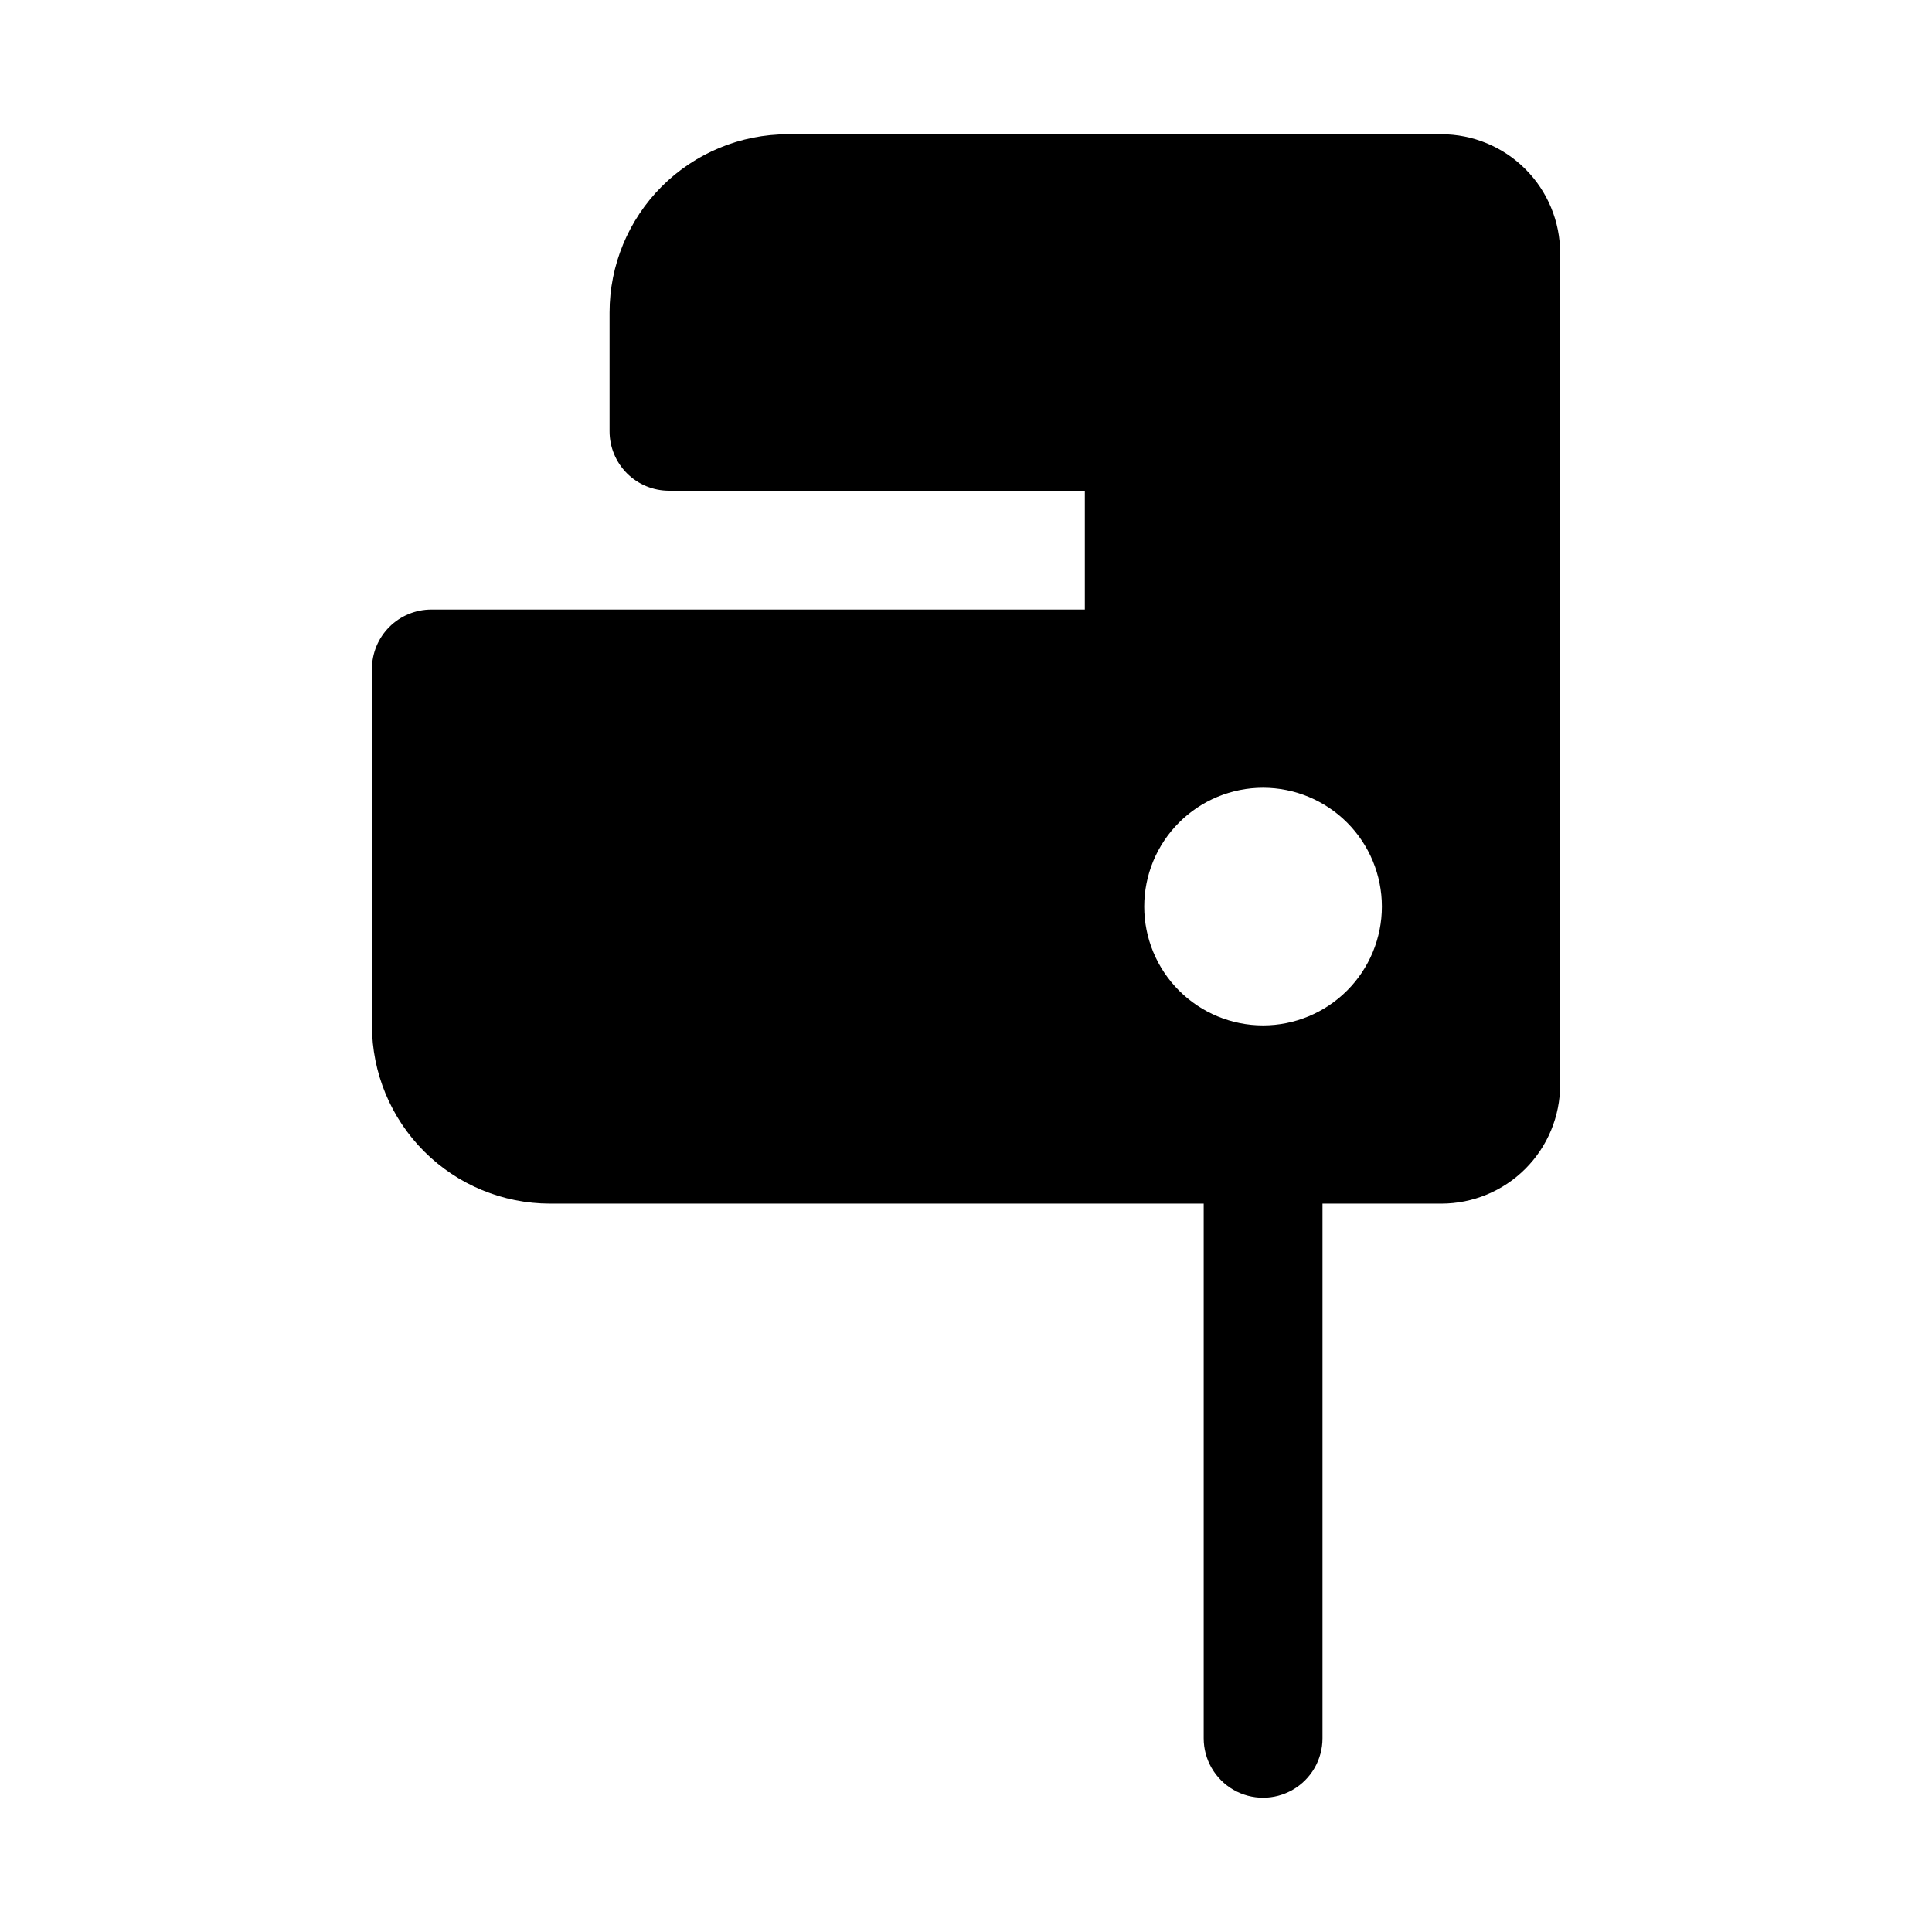 <?xml version="1.0" encoding="UTF-8"?>
<!-- Uploaded to: ICON Repo, www.iconrepo.com, Generator: ICON Repo Mixer Tools -->
<svg fill="#000000" width="800px" height="800px" version="1.1" viewBox="144 144 512 512" xmlns="http://www.w3.org/2000/svg">
 <path d="m525.95 179.58h-173.18c-12.527 0-24.539 4.977-33.398 13.832-8.855 8.859-13.832 20.875-13.832 33.398v31.488c0 4.176 1.656 8.18 4.609 11.133s6.957 4.613 11.133 4.613h110.21v31.488h-173.18c-4.176 0-8.18 1.656-11.133 4.609s-4.609 6.957-4.609 11.133v94.465c0 12.527 4.977 24.539 13.832 33.398 8.859 8.859 20.871 13.836 33.398 13.836h173.19v141.7c0 5.625 3 10.82 7.871 13.633s10.871 2.812 15.742 0 7.871-8.008 7.871-13.633v-141.7h31.488c8.352 0 16.363-3.32 22.266-9.223 5.906-5.906 9.223-13.918 9.223-22.266v-220.42c0-8.352-3.316-16.359-9.223-22.266-5.902-5.906-13.914-9.223-22.266-9.223zm-47.23 236.16c-8.352 0-16.359-3.316-22.266-9.223s-9.223-13.914-9.223-22.266c0-8.352 3.316-16.359 9.223-22.266s13.914-9.223 22.266-9.223 16.359 3.316 22.266 9.223 9.223 13.914 9.223 22.266c0 8.352-3.316 16.359-9.223 22.266s-13.914 9.223-22.266 9.223z"/>
</svg>